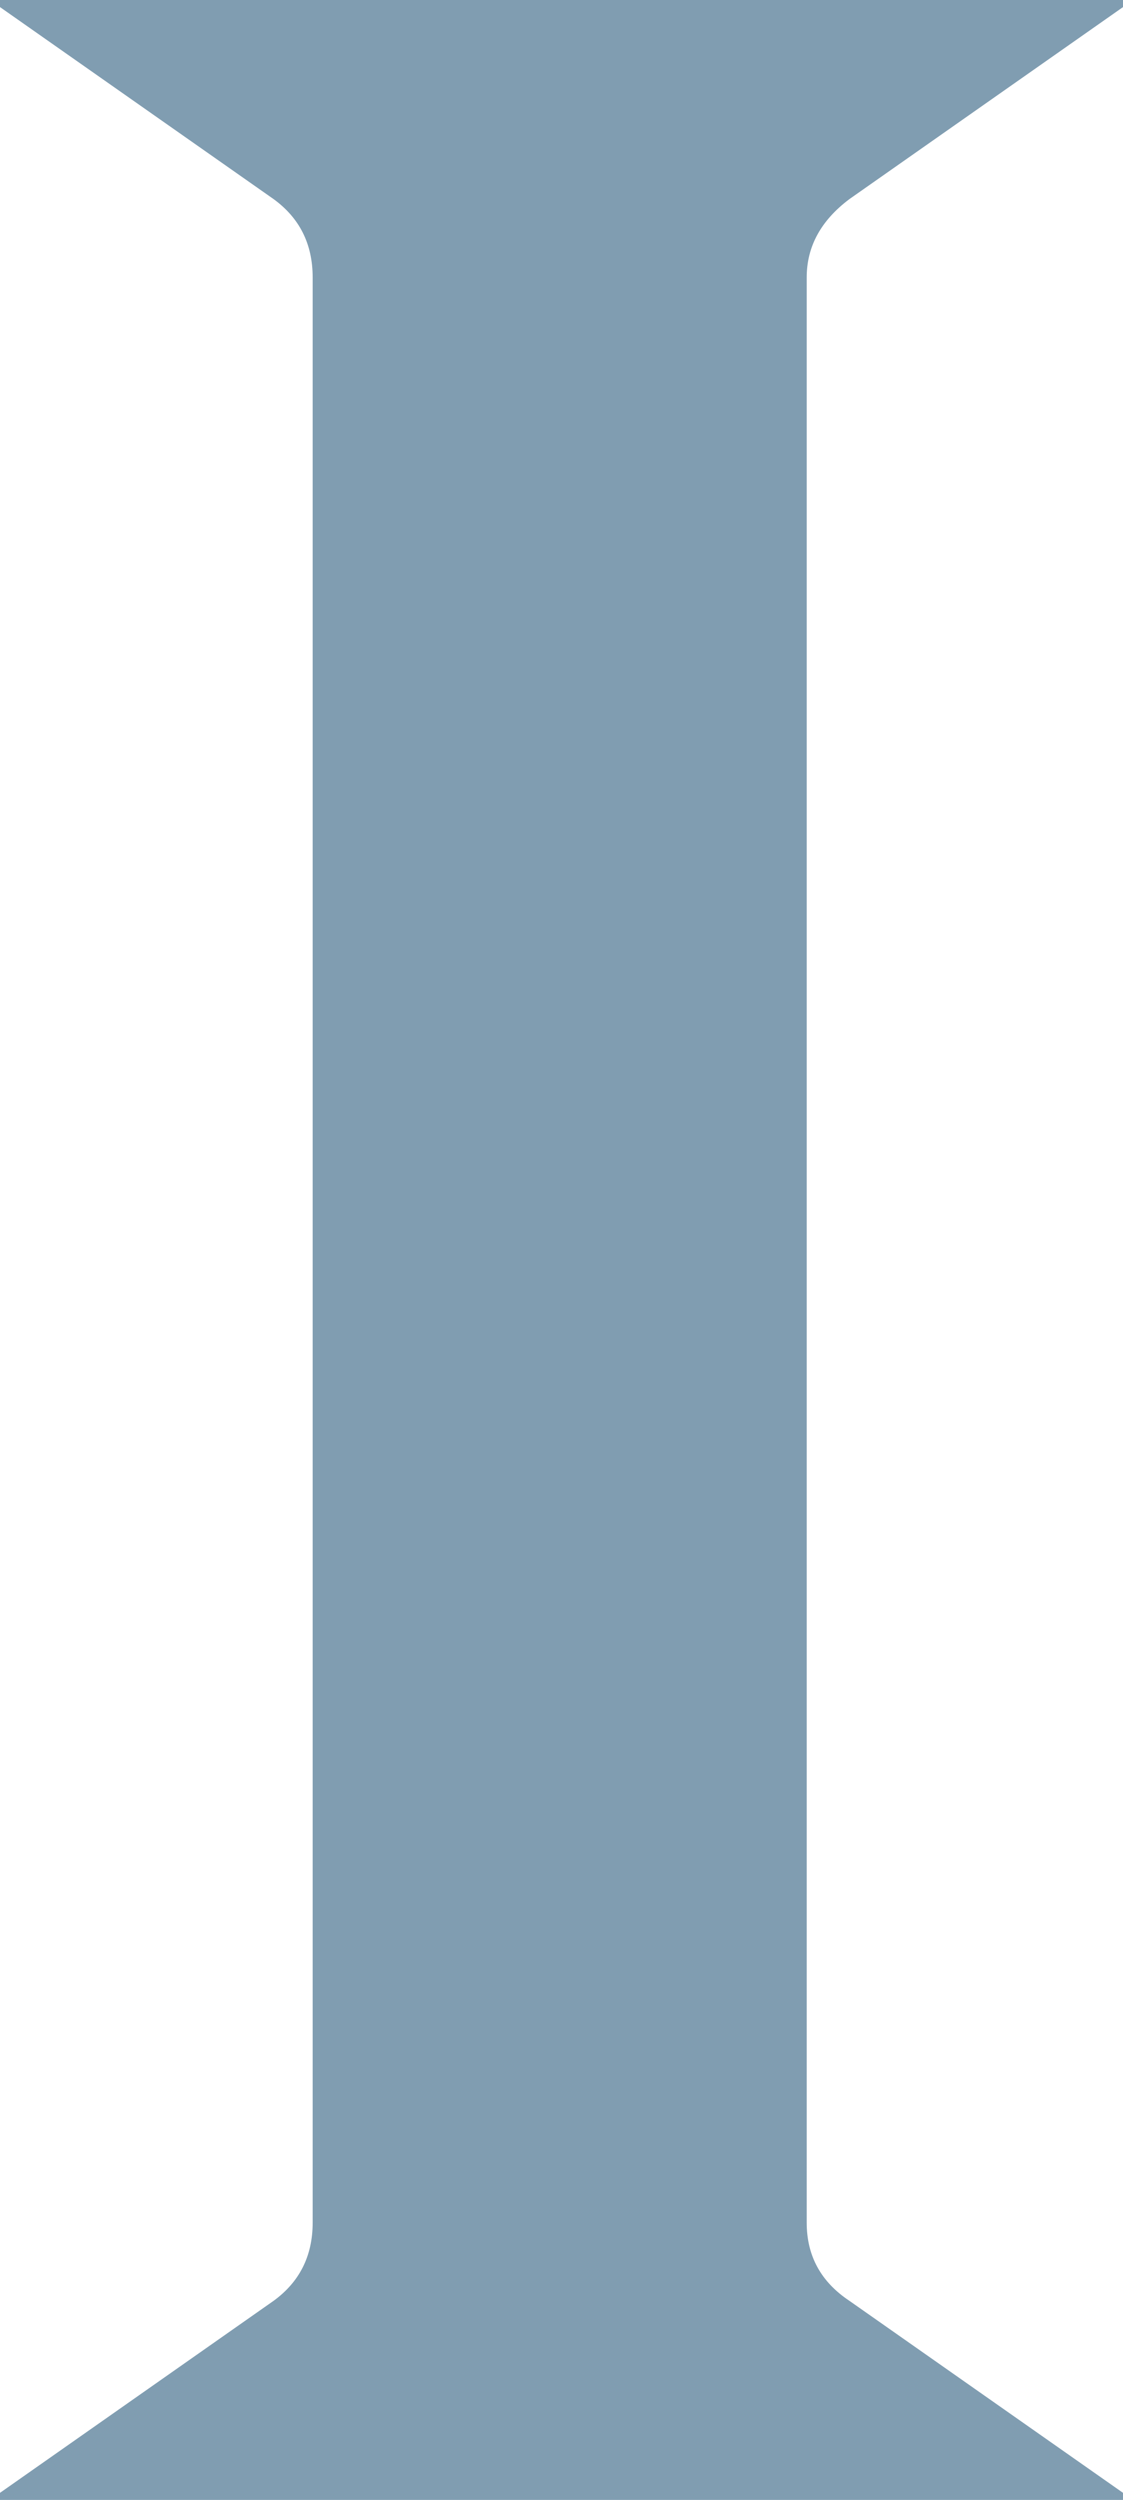 <?xml version="1.0" encoding="UTF-8"?>
<svg id="Ebene_1" data-name="Ebene 1" xmlns="http://www.w3.org/2000/svg" viewBox="0 0 68.17 151.66">
  <defs>
    <style>
      .cls-1 {
        fill: #809db1;
      }
    </style>
  </defs>
  <path class="cls-1" d="m51.56,12.08L68.17.43v-.43H0v.43l16.61,11.65c1.58,1.15,2.37,2.73,2.37,4.75v118.01c0,2.01-.79,3.59-2.37,4.74L0,151.23v.43h68.17v-.43l-16.61-11.65c-1.73-1.15-2.59-2.73-2.59-4.74V16.83c0-1.87.86-3.45,2.59-4.75"/>
</svg>